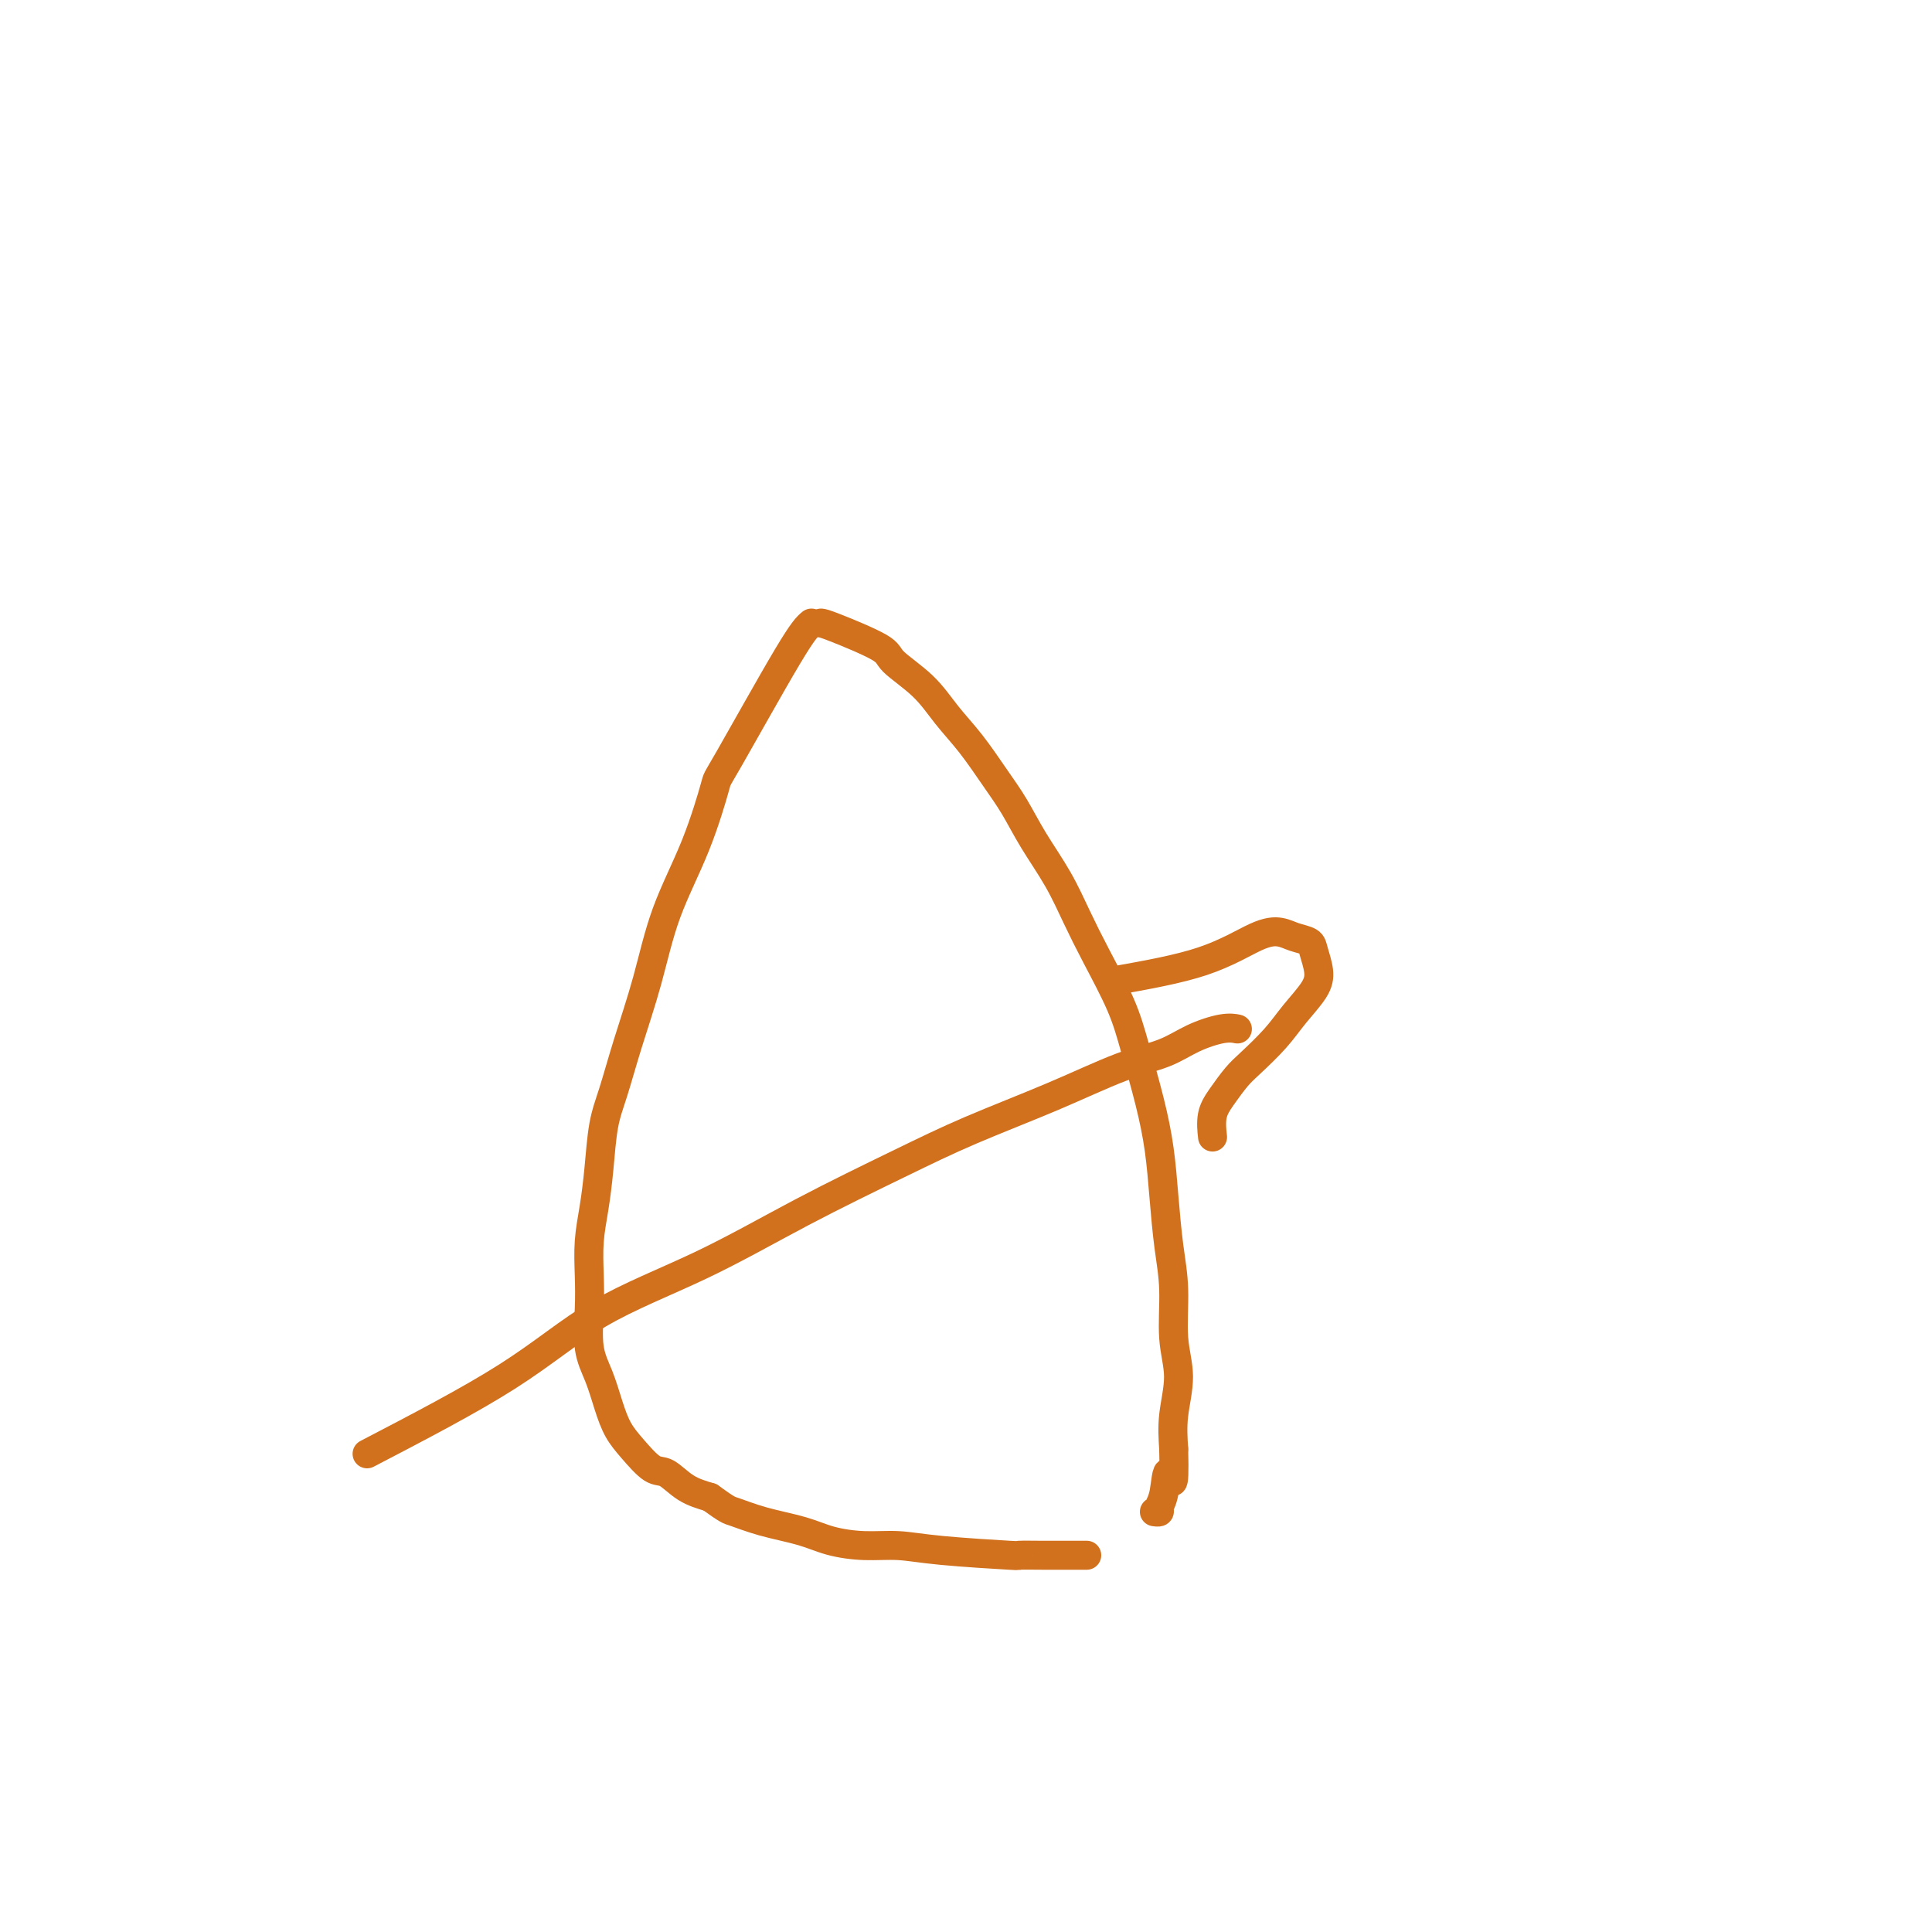 <svg viewBox='0 0 400 400' version='1.1' xmlns='http://www.w3.org/2000/svg' xmlns:xlink='http://www.w3.org/1999/xlink'><g fill='none' stroke='#D2711D' stroke-width='6' stroke-linecap='round' stroke-linejoin='round'><path d='M170,129c0.300,0.031 0.599,0.061 3,1c2.401,0.939 6.903,2.786 9,4c2.097,1.214 1.789,1.793 3,3c1.211,1.207 3.941,3.041 6,5c2.059,1.959 3.449,4.044 5,6c1.551,1.956 3.265,3.784 5,6c1.735,2.216 3.493,4.821 5,7c1.507,2.179 2.765,3.933 4,6c1.235,2.067 2.449,4.448 4,7c1.551,2.552 3.440,5.276 5,8c1.560,2.724 2.792,5.450 4,8c1.208,2.550 2.393,4.926 4,8c1.607,3.074 3.635,6.846 5,10c1.365,3.154 2.067,5.692 3,9c0.933,3.308 2.096,7.388 3,11c0.904,3.612 1.547,6.757 2,10c0.453,3.243 0.715,6.584 1,10c0.285,3.416 0.595,6.908 1,10c0.405,3.092 0.907,5.784 1,9c0.093,3.216 -0.222,6.955 0,10c0.222,3.045 0.983,5.397 1,8c0.017,2.603 -0.709,5.458 -1,8c-0.291,2.542 -0.145,4.771 0,7'/><path d='M243,300c0.281,10.526 -0.517,5.840 -1,5c-0.483,-0.840 -0.652,2.167 -1,4c-0.348,1.833 -0.877,2.491 -1,3c-0.123,0.509 0.159,0.868 0,1c-0.159,0.132 -0.760,0.038 -1,0c-0.240,-0.038 -0.120,-0.019 0,0'/><path d='M168,129c-0.824,0.689 -1.648,1.378 -5,7c-3.352,5.622 -9.232,16.178 -12,21c-2.768,4.822 -2.425,3.909 -3,6c-0.575,2.091 -2.069,7.184 -4,12c-1.931,4.816 -4.300,9.355 -6,14c-1.700,4.645 -2.732,9.398 -4,14c-1.268,4.602 -2.773,9.054 -4,13c-1.227,3.946 -2.175,7.386 -3,10c-0.825,2.614 -1.528,4.402 -2,7c-0.472,2.598 -0.715,6.004 -1,9c-0.285,2.996 -0.614,5.581 -1,8c-0.386,2.419 -0.830,4.672 -1,7c-0.170,2.328 -0.068,4.729 0,7c0.068,2.271 0.101,4.410 0,7c-0.101,2.590 -0.334,5.629 0,8c0.334,2.371 1.237,4.072 2,6c0.763,1.928 1.386,4.083 2,6c0.614,1.917 1.219,3.595 2,5c0.781,1.405 1.737,2.537 3,4c1.263,1.463 2.833,3.258 4,4c1.167,0.742 1.929,0.430 3,1c1.071,0.570 2.449,2.020 4,3c1.551,0.980 3.276,1.490 5,2'/><path d='M147,310c3.818,2.749 3.863,2.621 5,3c1.137,0.379 3.366,1.264 6,2c2.634,0.736 5.675,1.324 8,2c2.325,0.676 3.935,1.439 6,2c2.065,0.561 4.584,0.921 7,1c2.416,0.079 4.730,-0.122 7,0c2.270,0.122 4.495,0.569 9,1c4.505,0.431 11.289,0.848 14,1c2.711,0.152 1.350,0.041 2,0c0.650,-0.041 3.313,-0.011 5,0c1.687,0.011 2.400,0.003 3,0c0.600,-0.003 1.089,-0.001 2,0c0.911,0.001 2.245,0.000 3,0c0.755,-0.000 0.930,-0.000 1,0c0.070,0.000 0.035,0.000 0,0'/><path d='M76,301c10.609,-5.523 21.217,-11.045 29,-16c7.783,-4.955 12.740,-9.341 19,-13c6.260,-3.659 13.823,-6.591 21,-10c7.177,-3.409 13.967,-7.294 21,-11c7.033,-3.706 14.309,-7.233 20,-10c5.691,-2.767 9.798,-4.775 15,-7c5.202,-2.225 11.501,-4.667 17,-7c5.499,-2.333 10.199,-4.559 14,-6c3.801,-1.441 6.704,-2.099 9,-3c2.296,-0.901 3.987,-2.046 6,-3c2.013,-0.954 4.350,-1.718 6,-2c1.650,-0.282 2.614,-0.080 3,0c0.386,0.080 0.193,0.040 0,0'/><path d='M231,203c6.495,-1.161 12.991,-2.323 18,-4c5.009,-1.677 8.532,-3.871 11,-5c2.468,-1.129 3.881,-1.194 5,-1c1.119,0.194 1.946,0.648 3,1c1.054,0.352 2.337,0.603 3,1c0.663,0.397 0.707,0.940 1,2c0.293,1.060 0.836,2.637 1,4c0.164,1.363 -0.052,2.513 -1,4c-0.948,1.487 -2.627,3.311 -4,5c-1.373,1.689 -2.438,3.245 -4,5c-1.562,1.755 -3.620,3.711 -5,5c-1.380,1.289 -2.083,1.912 -3,3c-0.917,1.088 -2.050,2.642 -3,4c-0.950,1.358 -1.717,2.519 -2,4c-0.283,1.481 -0.081,3.280 0,4c0.081,0.720 0.040,0.360 0,0'/></g>
</svg>